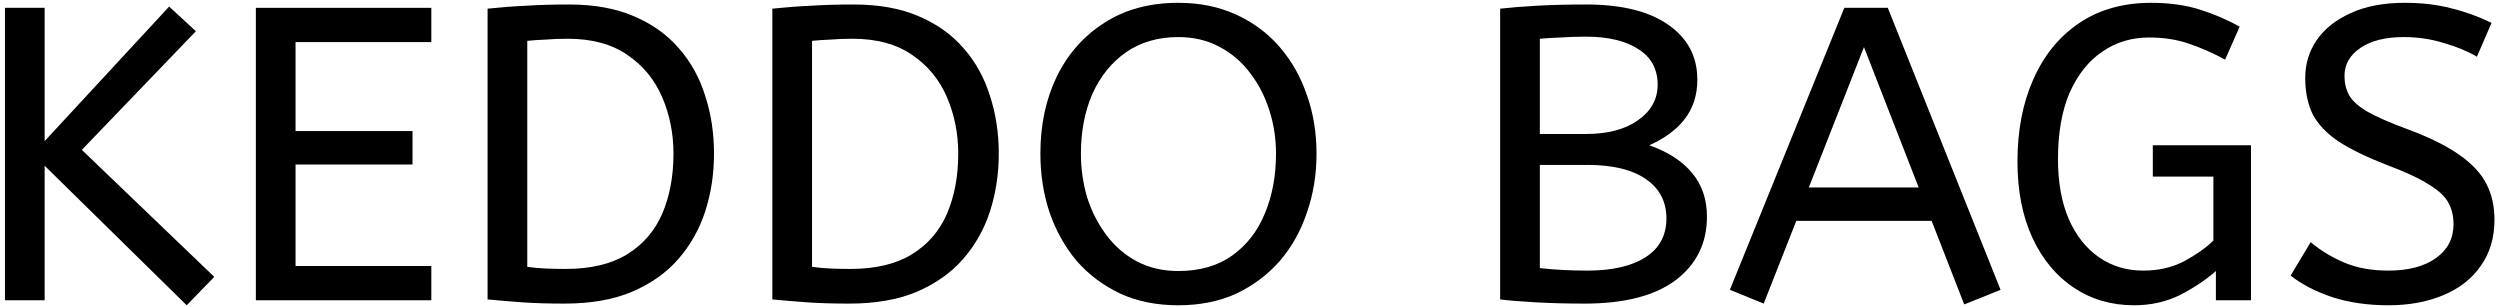 <?xml version="1.0" encoding="UTF-8"?> <svg xmlns="http://www.w3.org/2000/svg" width="383" height="47" viewBox="0 0 383 47" fill="none"><path d="M365.896 46.768C362.781 46.768 359.944 46.363 357.384 45.552C354.824 44.699 352.669 43.589 350.92 42.224L353.992 37.104C355.528 38.384 357.256 39.429 359.176 40.24C361.096 41.051 363.336 41.456 365.896 41.456C368.968 41.456 371.4 40.816 373.192 39.536C374.984 38.256 375.88 36.528 375.88 34.352C375.88 33.114 375.624 32.027 375.112 31.088C374.6 30.107 373.597 29.168 372.104 28.272C370.653 27.333 368.499 26.331 365.64 25.264C362.568 24.069 360.115 22.875 358.28 21.68C356.445 20.443 355.123 19.056 354.312 17.52C353.544 15.941 353.16 14.085 353.16 11.952C353.16 9.819 353.736 7.899 354.888 6.192C356.083 4.443 357.811 3.056 360.072 2.032C362.376 0.965 365.149 0.432 368.392 0.432C371.037 0.432 373.405 0.709 375.496 1.264C377.629 1.776 379.699 2.523 381.704 3.504L379.464 8.688C378.013 7.835 376.307 7.131 374.344 6.576C372.424 5.979 370.397 5.68 368.264 5.68C365.448 5.68 363.229 6.235 361.608 7.344C359.987 8.453 359.176 9.883 359.176 11.632C359.176 12.741 359.411 13.723 359.88 14.576C360.349 15.429 361.267 16.261 362.632 17.072C364.04 17.883 366.131 18.8 368.904 19.824C372.232 21.061 374.856 22.363 376.776 23.728C378.739 25.093 380.125 26.587 380.936 28.208C381.747 29.787 382.152 31.6 382.152 33.648C382.152 36.421 381.448 38.789 380.04 40.752C378.675 42.715 376.755 44.208 374.28 45.232C371.848 46.256 369.053 46.768 365.896 46.768Z" fill="black"></path><path d="M326.931 46.768C323.475 46.768 320.403 45.872 317.715 44.08C315.027 42.288 312.915 39.749 311.379 36.464C309.843 33.136 309.075 29.232 309.075 24.752C309.075 19.973 309.886 15.771 311.507 12.144C313.128 8.475 315.454 5.616 318.483 3.568C321.555 1.477 325.246 0.432 329.555 0.432C332.328 0.432 334.803 0.773 336.979 1.456C339.155 2.139 341.203 3.013 343.123 4.08L340.883 9.136C339.091 8.155 337.256 7.344 335.379 6.704C333.544 6.064 331.496 5.744 329.235 5.744C326.547 5.744 324.158 6.469 322.067 7.92C319.976 9.328 318.312 11.419 317.075 14.192C315.88 16.965 315.283 20.357 315.283 24.368C315.283 27.952 315.838 31.024 316.947 33.584C318.056 36.101 319.592 38.042 321.555 39.408C323.518 40.773 325.779 41.456 328.339 41.456C330.728 41.456 332.84 40.965 334.675 39.984C336.552 38.96 338.024 37.915 339.091 36.848V27.056H329.811V22.256H344.851V46H339.475V41.52C337.982 42.843 336.168 44.059 334.035 45.168C331.902 46.235 329.534 46.768 326.931 46.768Z" fill="black"></path><path d="M300.919 46.64L295.927 33.84H275.191L270.199 46.512L265.015 44.4L282.551 1.2H289.207L306.487 44.4L300.919 46.64ZM277.111 28.72H293.943L285.559 7.216L277.111 28.72Z" fill="black"></path><path d="M242.751 46.512C240.148 46.512 237.673 46.448 235.327 46.32C233.023 46.192 231.188 46.043 229.823 45.872V1.328C231.316 1.157 233.172 1.008 235.391 0.88C237.609 0.752 240.148 0.688 243.007 0.688C248.468 0.688 252.671 1.733 255.615 3.824C258.559 5.872 260.031 8.667 260.031 12.208C260.031 14.555 259.391 16.56 258.111 18.224C256.873 19.845 255.06 21.189 252.671 22.256C255.572 23.28 257.769 24.709 259.263 26.544C260.756 28.336 261.503 30.555 261.503 33.2C261.503 37.253 259.903 40.496 256.703 42.928C253.503 45.317 248.852 46.512 242.751 46.512ZM235.903 20.528H242.943C246.313 20.528 248.98 19.824 250.943 18.416C252.948 17.008 253.951 15.195 253.951 12.976C253.951 10.587 252.969 8.773 251.007 7.536C249.044 6.256 246.356 5.616 242.943 5.616C241.535 5.616 240.255 5.659 239.103 5.744C237.951 5.787 236.884 5.851 235.903 5.936V20.528ZM243.199 41.456C246.996 41.456 249.961 40.773 252.095 39.408C254.228 38.043 255.295 36.059 255.295 33.456C255.295 30.896 254.249 28.891 252.159 27.44C250.068 25.989 247.081 25.264 243.199 25.264H235.903V41.072C238.164 41.328 240.596 41.456 243.199 41.456Z" fill="black"></path><path d="M180.508 46.768C177.18 46.768 174.214 46.171 171.612 44.976C169.009 43.739 166.79 42.075 164.956 39.984C163.164 37.851 161.777 35.376 160.796 32.56C159.857 29.744 159.388 26.736 159.388 23.536C159.388 19.141 160.22 15.216 161.884 11.76C163.59 8.261 166.022 5.509 169.18 3.504C172.337 1.456 176.113 0.432 180.508 0.432C183.793 0.432 186.737 1.029 189.34 2.224C191.985 3.419 194.225 5.083 196.06 7.216C197.894 9.349 199.281 11.803 200.22 14.576C201.201 17.349 201.692 20.336 201.692 23.536C201.692 26.736 201.201 29.744 200.22 32.56C199.281 35.376 197.894 37.851 196.06 39.984C194.225 42.075 192.006 43.739 189.404 44.976C186.801 46.171 183.836 46.768 180.508 46.768ZM180.508 41.52C183.793 41.52 186.545 40.731 188.764 39.152C190.982 37.573 192.646 35.44 193.756 32.752C194.908 30.021 195.484 26.949 195.484 23.536C195.484 21.232 195.142 19.013 194.46 16.88C193.777 14.747 192.796 12.848 191.516 11.184C190.236 9.477 188.657 8.133 186.78 7.152C184.945 6.171 182.854 5.68 180.508 5.68C177.393 5.68 174.705 6.469 172.444 8.048C170.225 9.627 168.518 11.76 167.324 14.448C166.172 17.136 165.596 20.165 165.596 23.536C165.596 25.84 165.916 28.08 166.556 30.256C167.238 32.389 168.22 34.309 169.5 36.016C170.78 37.723 172.337 39.067 174.172 40.048C176.049 41.029 178.161 41.52 180.508 41.52Z" fill="black"></path><path d="M130.099 46.512C127.667 46.512 125.533 46.448 123.699 46.32C121.907 46.192 120.115 46.043 118.323 45.872V1.328C120.328 1.115 122.291 0.965 124.211 0.88C126.131 0.752 128.328 0.688 130.803 0.688C134.643 0.688 137.949 1.285 140.723 2.48C143.539 3.675 145.843 5.317 147.635 7.408C149.469 9.499 150.813 11.931 151.667 14.704C152.563 17.435 153.011 20.379 153.011 23.536C153.011 26.651 152.563 29.595 151.667 32.368C150.771 35.141 149.384 37.595 147.507 39.728C145.672 41.819 143.304 43.483 140.403 44.72C137.544 45.915 134.109 46.512 130.099 46.512ZM130.291 41.2C134.131 41.2 137.267 40.453 139.699 38.96C142.131 37.467 143.923 35.397 145.075 32.752C146.227 30.064 146.803 26.992 146.803 23.536C146.803 20.464 146.227 17.584 145.075 14.896C143.923 12.208 142.152 10.053 139.763 8.432C137.373 6.768 134.323 5.936 130.611 5.936C129.373 5.936 128.243 5.979 127.219 6.064C126.195 6.107 125.256 6.171 124.403 6.256V40.88C125.299 41.008 126.237 41.093 127.219 41.136C128.2 41.179 129.224 41.2 130.291 41.2Z" fill="black"></path><path d="M86.474 46.512C84.041 46.512 81.908 46.448 80.073 46.32C78.281 46.192 76.49 46.043 74.698 45.872V1.328C76.703 1.115 78.665 0.965 80.585 0.88C82.505 0.752 84.703 0.688 87.177 0.688C91.017 0.688 94.324 1.285 97.097 2.48C99.913 3.675 102.218 5.317 104.01 7.408C105.844 9.499 107.188 11.931 108.042 14.704C108.938 17.435 109.386 20.379 109.386 23.536C109.386 26.651 108.938 29.595 108.042 32.368C107.146 35.141 105.759 37.595 103.882 39.728C102.047 41.819 99.679 43.483 96.778 44.72C93.919 45.915 90.484 46.512 86.474 46.512ZM86.665 41.2C90.505 41.2 93.641 40.453 96.073 38.96C98.505 37.467 100.298 35.397 101.45 32.752C102.602 30.064 103.178 26.992 103.178 23.536C103.178 20.464 102.602 17.584 101.45 14.896C100.298 12.208 98.527 10.053 96.138 8.432C93.748 6.768 90.698 5.936 86.986 5.936C85.748 5.936 84.618 5.979 83.594 6.064C82.57 6.107 81.631 6.171 80.778 6.256V40.88C81.674 41.008 82.612 41.093 83.594 41.136C84.575 41.179 85.599 41.2 86.665 41.2Z" fill="black"></path><path d="M39.197 46V1.2H66.078V6.448H45.278V20.08H63.197V25.2H45.278V40.752H66.078V46H39.197Z" fill="black"></path><path d="M28.6 46.768L6.84 25.392V46H0.76V1.2H6.84V21.616L25.912 1.008L30.008 4.784L12.536 22.96L32.824 42.416L28.6 46.768Z" fill="black"></path></svg> 